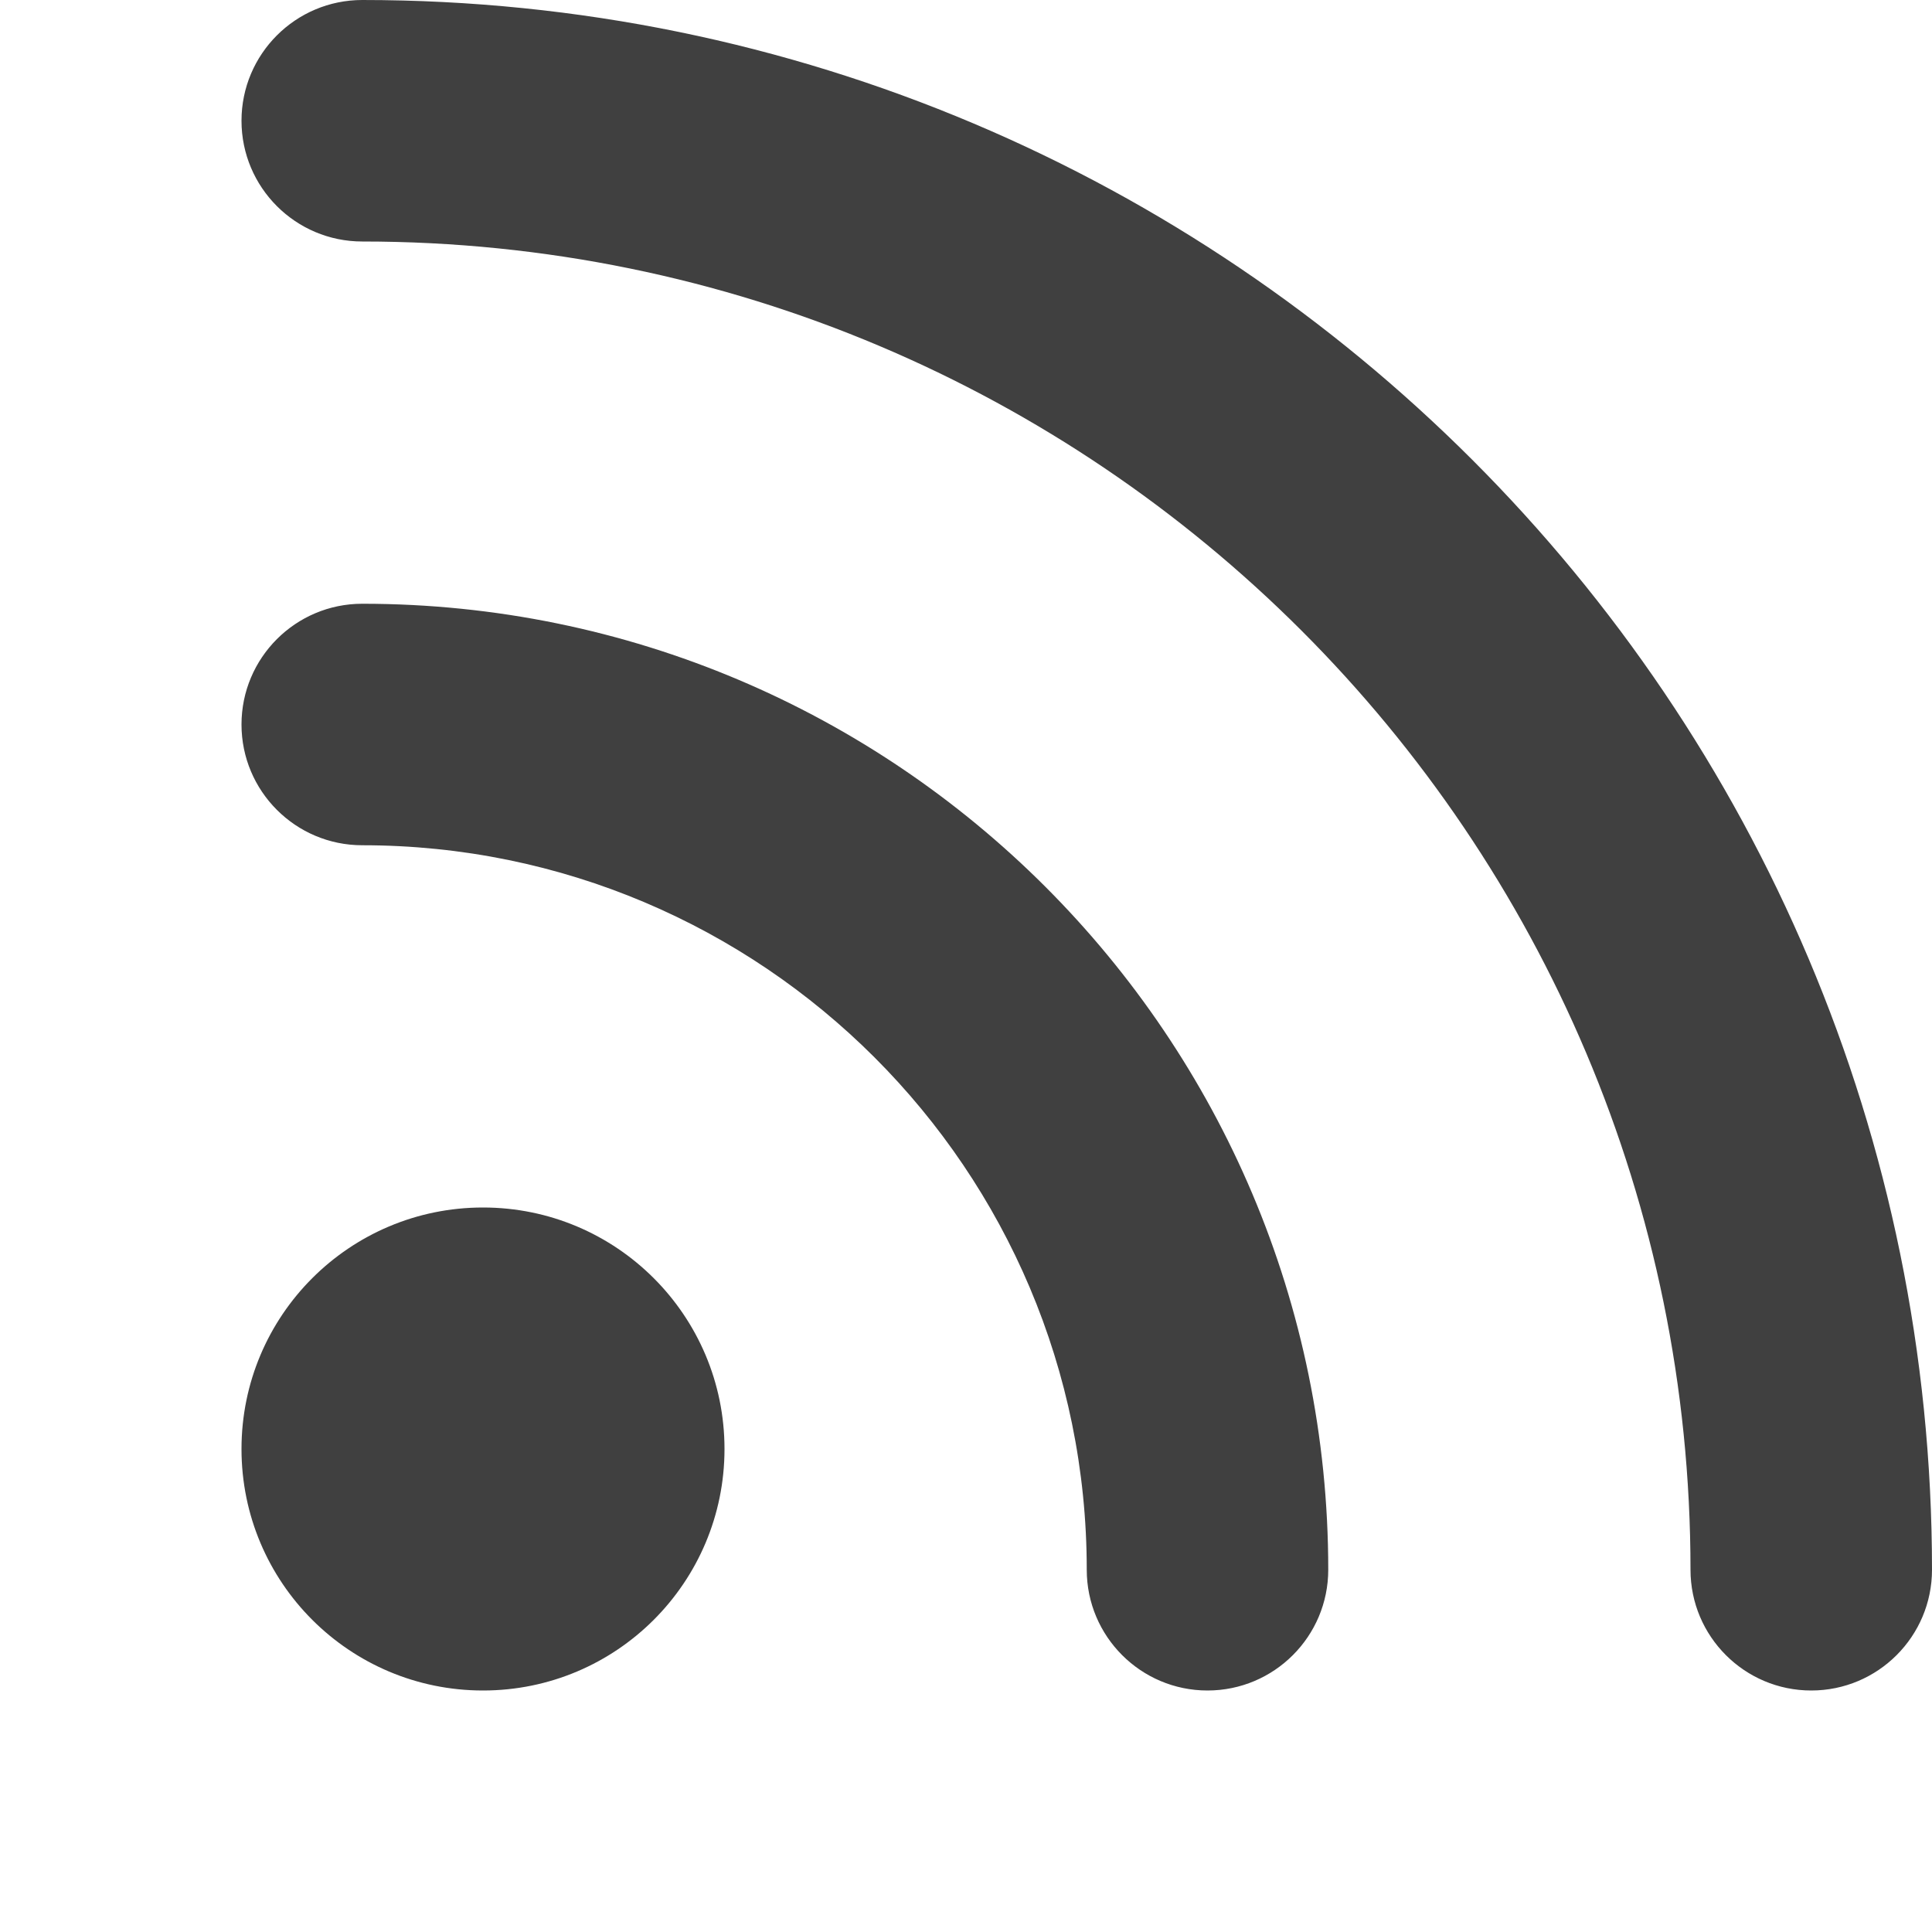 <svg viewBox="0 0 16 16" version="1.1" xmlns="http://www.w3.org/2000/svg">
    <g id="Icons" stroke="none" stroke-width="1" fill="none" fill-rule="evenodd" fill-opacity="0.75">
        <g id="Icon/RSS" fill="#000000">
            <path d="M4,10 C5.105,10 6,10.895 6,12 C6,13.105 5.105,14 4,14 C2.895,14 2,13.105 2,12 C2,10.895 2.895,10 4,10 Z M3,0 C10.18,0 16,5.82 16,13 C16,13.552 15.552,14 15,14 C14.448,14 14,13.552 14,13 C14,6.925 9.075,2 3,2 C2.448,2 2,1.552 2,1 C2,0.448 2.448,0 3,0 Z M3,5 C7.418,5 11,8.582 11,13 C11,13.552 10.552,14 10,14 C9.448,14 9,13.552 9,13 C9,9.686 6.314,7 3,7 C2.448,7 2,6.552 2,6 C2,5.448 2.448,5 3,5 Z" id="Combined-Shape"></path>
        </g>
    </g>
</svg>